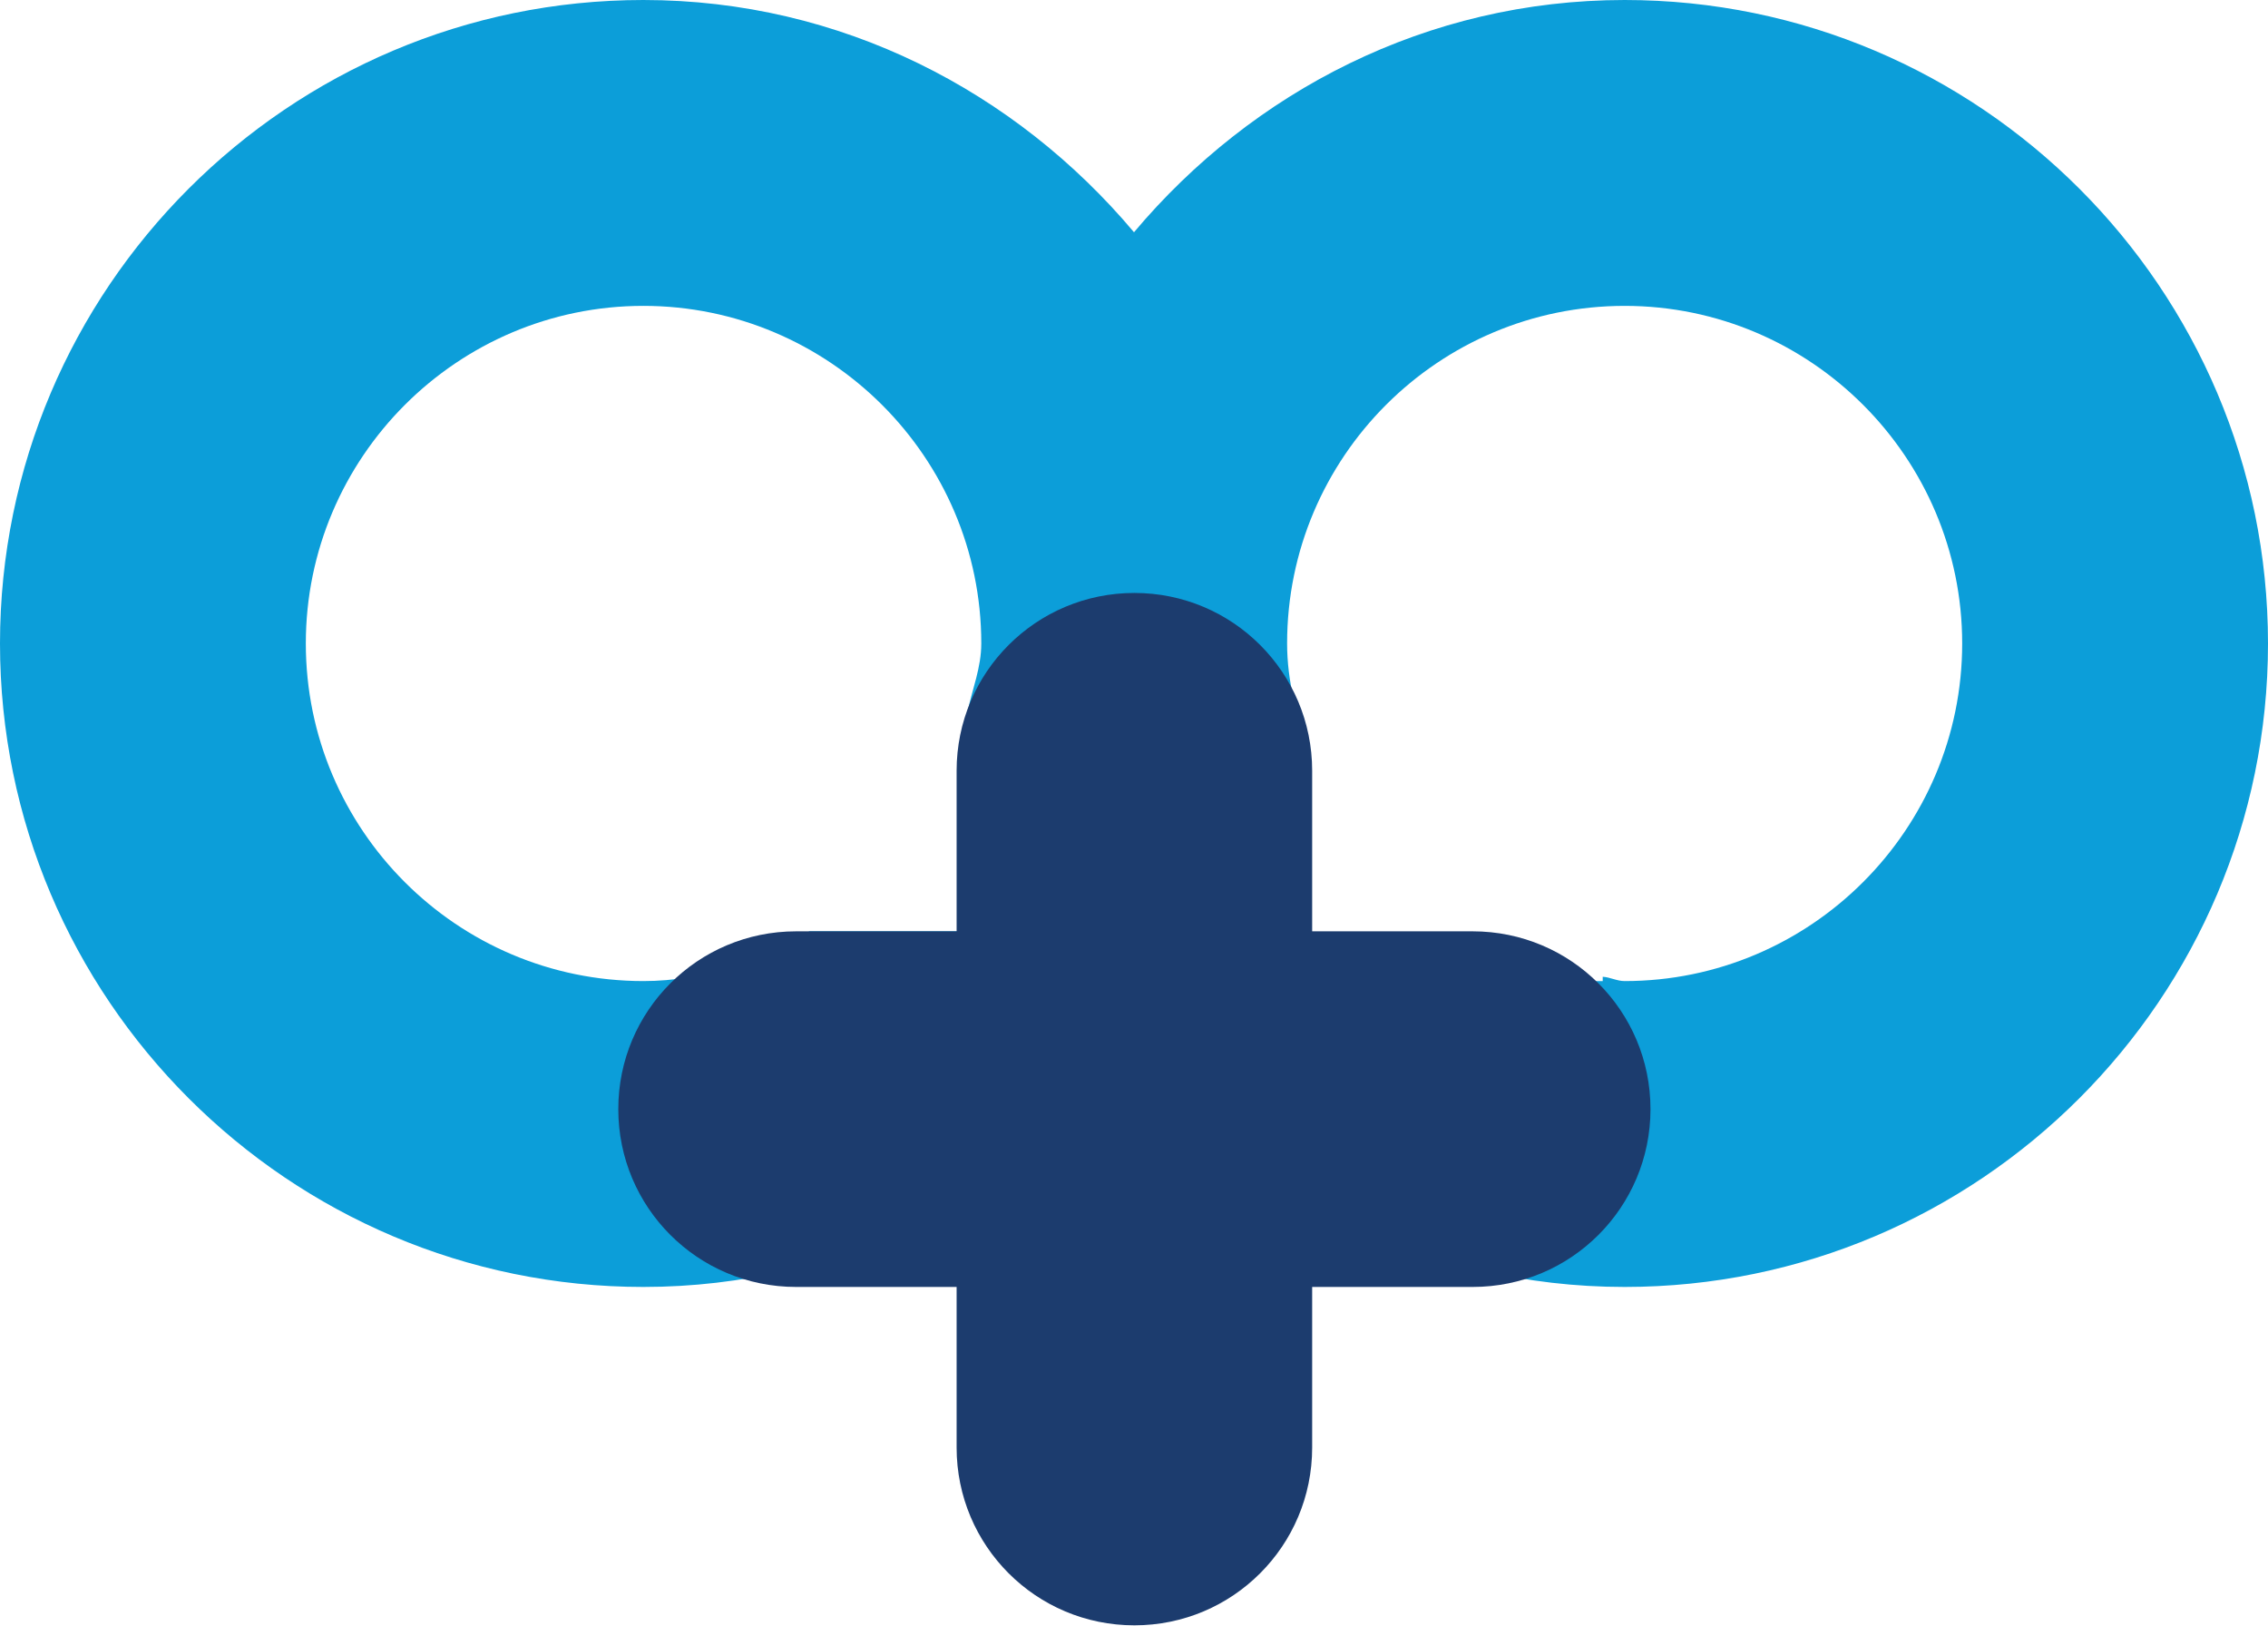 <?xml version="1.0" encoding="UTF-8"?>
<svg id="Layer_1" xmlns="http://www.w3.org/2000/svg" version="1.1" viewBox="0 0 57.92 41.51">
  <!-- Generator: Adobe Illustrator 29.1.0, SVG Export Plug-In . SVG Version: 2.1.0 Build 142)  -->
  <path d="M41.49,0C36.44,0,31.98,2.34,28.96,5.93,25.94,2.34,21.48,0,16.43,0,7.37,0,0,7.37,0,16.43s7.37,16.43,16.43,16.43c5.05,0,9.51-2.34,12.53-5.93,3.02,3.59,7.48,5.93,12.53,5.93,9.06,0,16.43-7.37,16.43-16.43S50.55,0,41.49,0ZM24.71,18.17v5.61h-4.04c-1.27.74-2.67,1.27-4.24,1.27-4.76,0-8.62-3.87-8.62-8.62s3.87-8.62,8.62-8.62,8.63,3.87,8.63,8.62c0,.62-.23,1.16-.35,1.74ZM41.49,25.05c-.2,0-.37-.1-.56-.11v.11h-7.51v-5.89c-.3-.87-.55-1.76-.55-2.73,0-4.76,3.87-8.62,8.62-8.62s8.62,3.87,8.62,8.62-3.87,8.62-8.62,8.62Z" style="fill: #0c9ed9;"/>
  <path d="M37.61,23.78h-4.1v-4.1c0-2.51-2.03-4.54-4.54-4.54s-4.54,2.03-4.54,4.54v4.1h-4.1c-2.51,0-4.54,2.03-4.54,4.54h0c0,2.51,2.03,4.54,4.54,4.54h4.1v4.1c0,2.51,2.03,4.54,4.54,4.54s4.54-2.03,4.54-4.54v-4.1h4.1c2.51,0,4.54-2.03,4.54-4.54h0c0-2.51-2.03-4.54-4.54-4.54Z" style="fill: #1c3c6e;"/>
</svg>